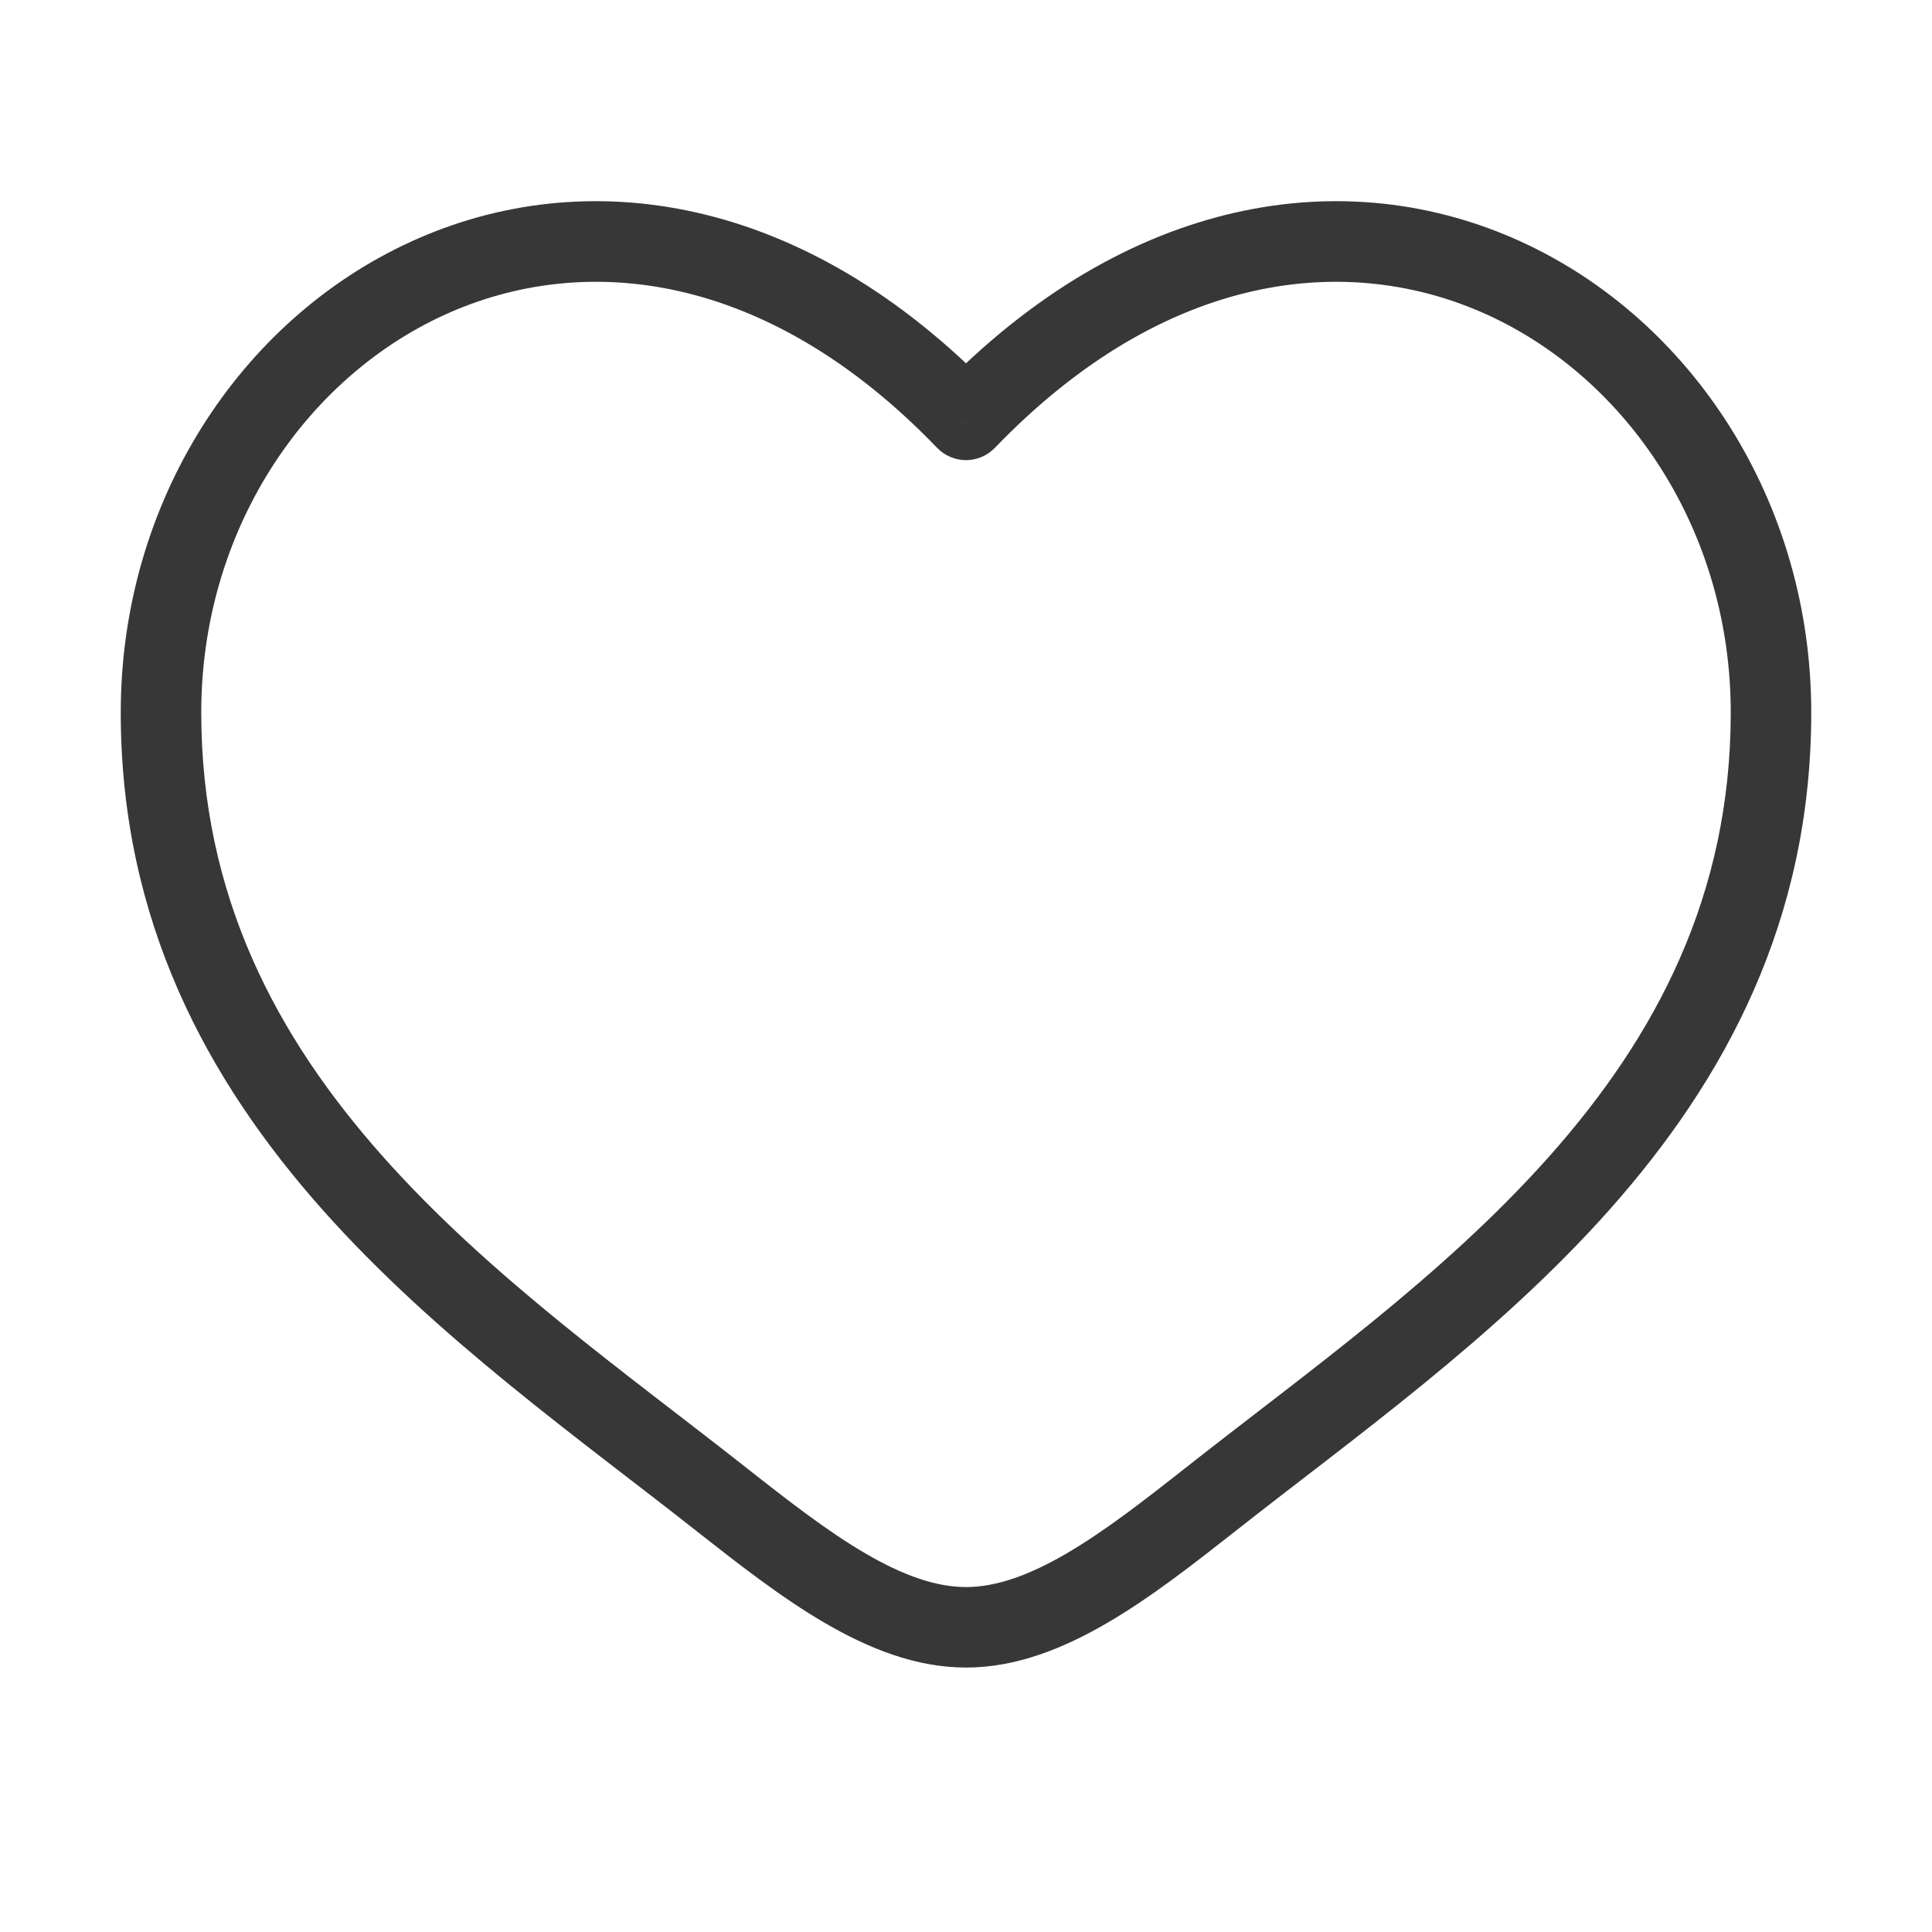 <svg width="24" height="24" viewBox="0 0 24 24" fill="none" xmlns="http://www.w3.org/2000/svg">
<path d="M8.962 18.626L9.271 18.233L8.962 18.626ZM12 5.216L11.64 5.562C11.734 5.66 11.864 5.716 12 5.716C12.136 5.716 12.266 5.66 12.36 5.562L12 5.216ZM15.038 18.626L15.348 19.019L15.038 18.626ZM9.271 18.233C7.77 17.05 6.085 15.863 4.751 14.361C3.434 12.878 2.5 11.128 2.5 8.852H1.5C1.5 11.44 2.575 13.416 4.004 15.025C5.415 16.614 7.211 17.882 8.652 19.019L9.271 18.233ZM2.5 8.852C2.5 6.608 3.769 4.713 5.52 3.912C7.241 3.126 9.518 3.358 11.64 5.562L12.36 4.869C9.982 2.398 7.259 2.017 5.105 3.002C2.981 3.973 1.5 6.234 1.5 8.852H2.5ZM8.652 19.019C9.167 19.424 9.703 19.844 10.243 20.159C10.783 20.474 11.373 20.715 12 20.715V19.715C11.627 19.715 11.217 19.57 10.748 19.296C10.278 19.021 9.795 18.646 9.271 18.233L8.652 19.019ZM15.348 19.019C16.789 17.882 18.585 16.614 19.996 15.025C21.425 13.416 22.5 11.44 22.5 8.852H21.5C21.5 11.128 20.566 12.878 19.249 14.361C17.915 15.863 16.23 17.05 14.729 18.233L15.348 19.019ZM22.5 8.852C22.5 6.234 21.018 3.973 18.895 3.002C16.741 2.017 14.018 2.398 11.64 4.869L12.36 5.562C14.482 3.358 16.759 3.126 18.48 3.912C20.231 4.713 21.5 6.608 21.5 8.852H22.5ZM14.729 18.233C14.205 18.646 13.722 19.021 13.252 19.296C12.783 19.57 12.373 19.715 12 19.715V20.715C12.627 20.715 13.217 20.474 13.757 20.159C14.297 19.844 14.833 19.424 15.348 19.019L14.729 18.233Z" fill="#373737"/>
</svg>
